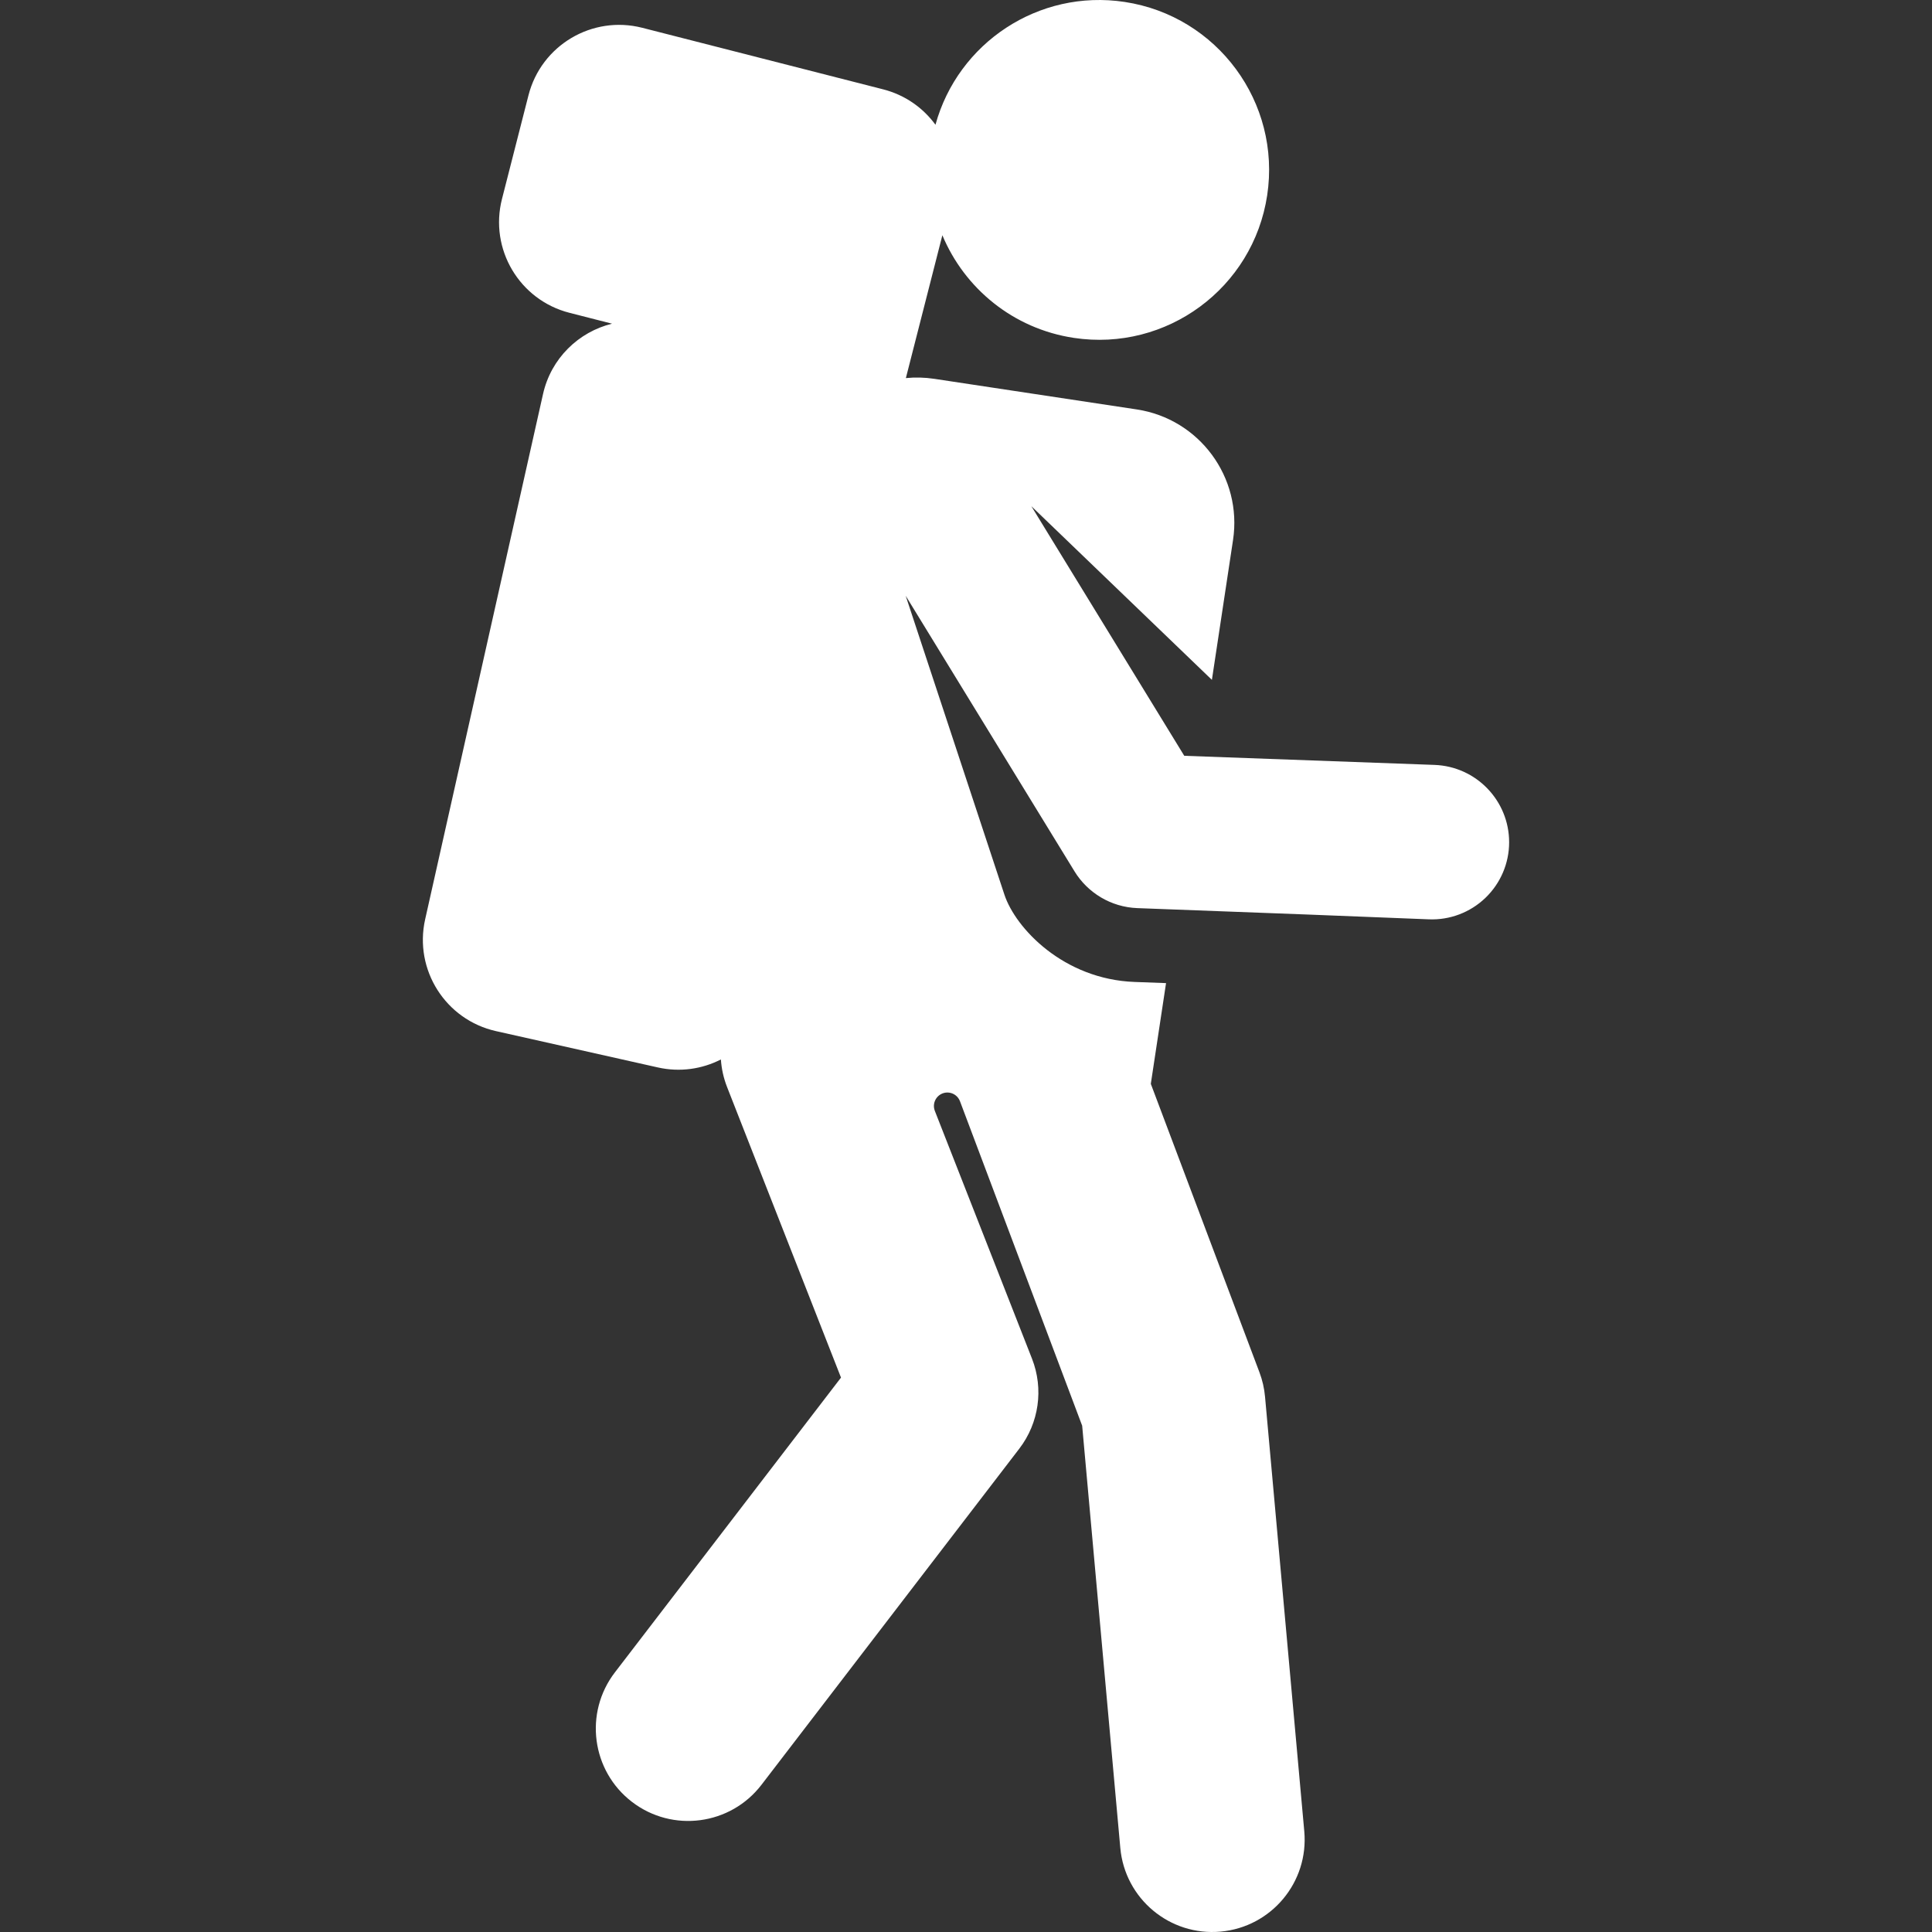 <?xml version="1.0" encoding="iso-8859-1"?>
<!-- Generator: Adobe Illustrator 18.0.0, SVG Export Plug-In . SVG Version: 6.00 Build 0)  -->
<!DOCTYPE svg PUBLIC "-//W3C//DTD SVG 1.1//EN" "http://www.w3.org/Graphics/SVG/1.1/DTD/svg11.dtd">
<svg version="1.1" id="Capa_1" xmlns="http://www.w3.org/2000/svg" xmlns:xlink="http://www.w3.org/1999/xlink" x="0px" y="0px"
	 viewBox="0 0 457.862 457.862" style="enable-background:new 0 0 457.862 457.862;" xml:space="preserve">
<rect x="0" y="0" width="457.862" height="457.862" fill="#333333" stroke="none"/>
<path fill="white" id="XMLID_237_" d="M299.796,330.976c-0.178-1.966-0.621-3.898-1.316-5.745l-25.749-68.372l3.609-23.873l-7.449-0.275
	c-16.839-0.622-28.228-12.729-30.863-20.707l-23.391-70.816l40.018,65.324l0,0v0l0.001,0.002c3.08,5.025,8.59,8.466,14.881,8.698
	c31.29,1.154,53.731,2.035,69.087,2.658c4.97,0.202,9.806-1.633,13.395-5.077c3.589-3.444,5.629-8.204,5.629-13.178
	c0-9.876-7.816-17.981-17.685-18.341l-59.307-2.159l0,0l-36.24-59.156l42.789,41.158l5.008-33.132
	c2.245-14.852-7.975-28.712-22.826-30.957l-47.956-7.249c-2.287-0.346-4.55-0.394-6.751-0.177l8.65-33.851
	c5.243,12.551,16.72,22.141,31.152,24.323c21.985,3.323,42.503-11.805,45.826-33.791c3.324-21.985-11.805-42.502-33.79-45.826
	c-20.386-3.082-39.499,9.706-44.823,29.11c-2.93-4.014-7.221-7.072-12.411-8.398L152.214,6.588
	c-11.864-3.031-23.939,4.128-26.97,15.992l-6.281,24.58c-3.032,11.864,4.128,23.939,15.992,26.97l10.09,2.578
	c-7.911,1.946-14.45,8.191-16.355,16.679l-27.934,124.485c-2.681,11.948,4.831,23.807,16.779,26.488l38.367,8.609
	c5.256,1.179,10.493,0.385,14.941-1.891c0.146,2.184,0.621,4.383,1.462,6.529l27.002,68.866l-53.585,69.861
	c-7.357,9.592-5.546,23.332,4.047,30.69c9.6,7.364,23.339,5.536,30.69-4.047l61.106-79.666c4.668-6.086,5.81-14.171,3.01-21.312
	l-23.029-58.731c-0.416-1.061-0.234-2.264,0.477-3.155c0.711-0.891,1.843-1.335,2.971-1.164c1.142,0.173,2.102,0.949,2.509,2.03
	l28.958,76.896l9.038,100.065c1.087,12.033,11.721,20.918,23.769,19.831c12.04-1.087,20.918-11.729,19.831-23.769L299.796,330.976z"
	/>
<g>
</g>
<g>
</g>
<g>
</g>
<g>
</g>
<g>
</g>
<g>
</g>
<g>
</g>
<g>
</g>
<g>
</g>
<g>
</g>
<g>
</g>
<g>
</g>
<g>
</g>
<g>
</g>
<g>
</g>
</svg>

